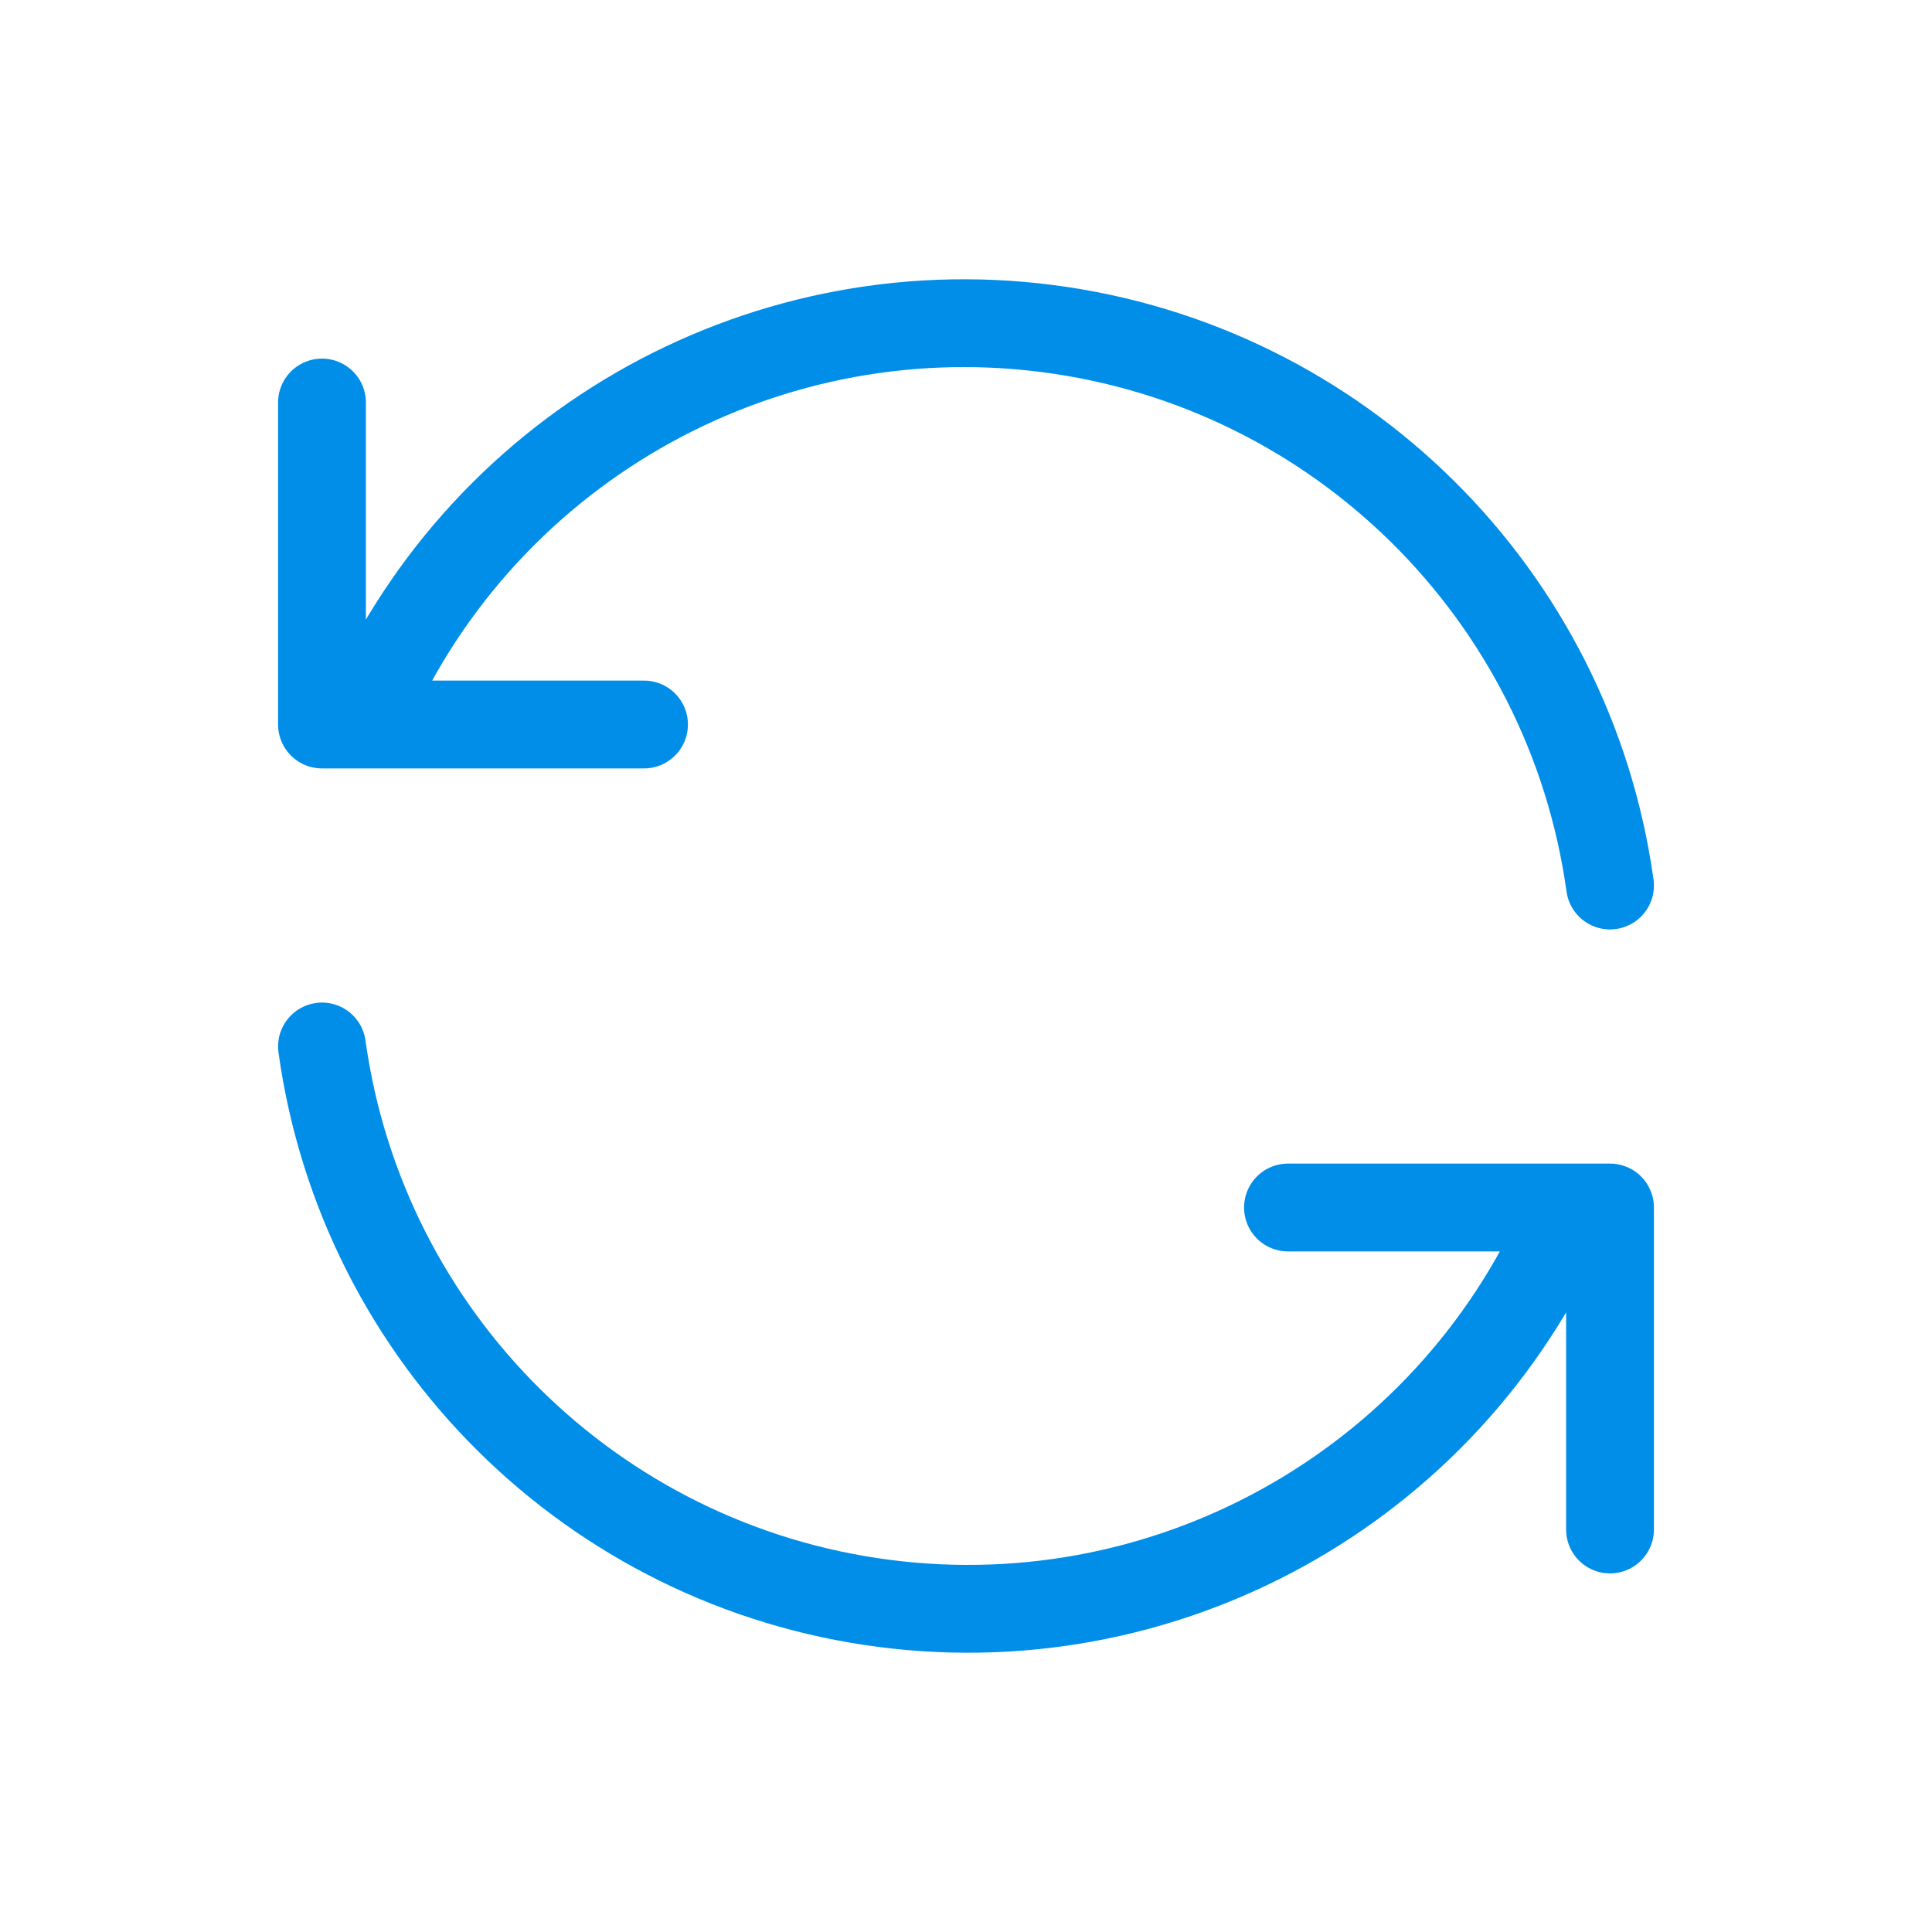 <?xml version="1.0" encoding="UTF-8"?>
<svg width="44px" height="44px" viewBox="0 0 44 44" version="1.1" xmlns="http://www.w3.org/2000/svg" xmlns:xlink="http://www.w3.org/1999/xlink">
    <title>icon_line/refresh</title>
    <g id="icon_line/refresh" stroke="none" stroke-width="1" fill="none" fill-rule="evenodd" stroke-linecap="round" stroke-linejoin="round">
        <path d="M36.667,20.167 C35.745,13.535 30.499,8.34 23.858,7.483 C17.218,6.626 10.825,10.319 8.25,16.5 M7.333,9.167 L7.333,16.5 L14.667,16.5" id="Shape" stroke="#008EE9" stroke-width="2"></path>
        <path d="M7.333,23.833 C8.255,30.465 13.501,35.66 20.142,36.517 C26.782,37.374 33.175,33.681 35.75,27.5 M36.667,34.833 L36.667,27.5 L29.333,27.5" id="Shape" stroke="#008EE9" stroke-width="2"></path>
    </g>
</svg>
